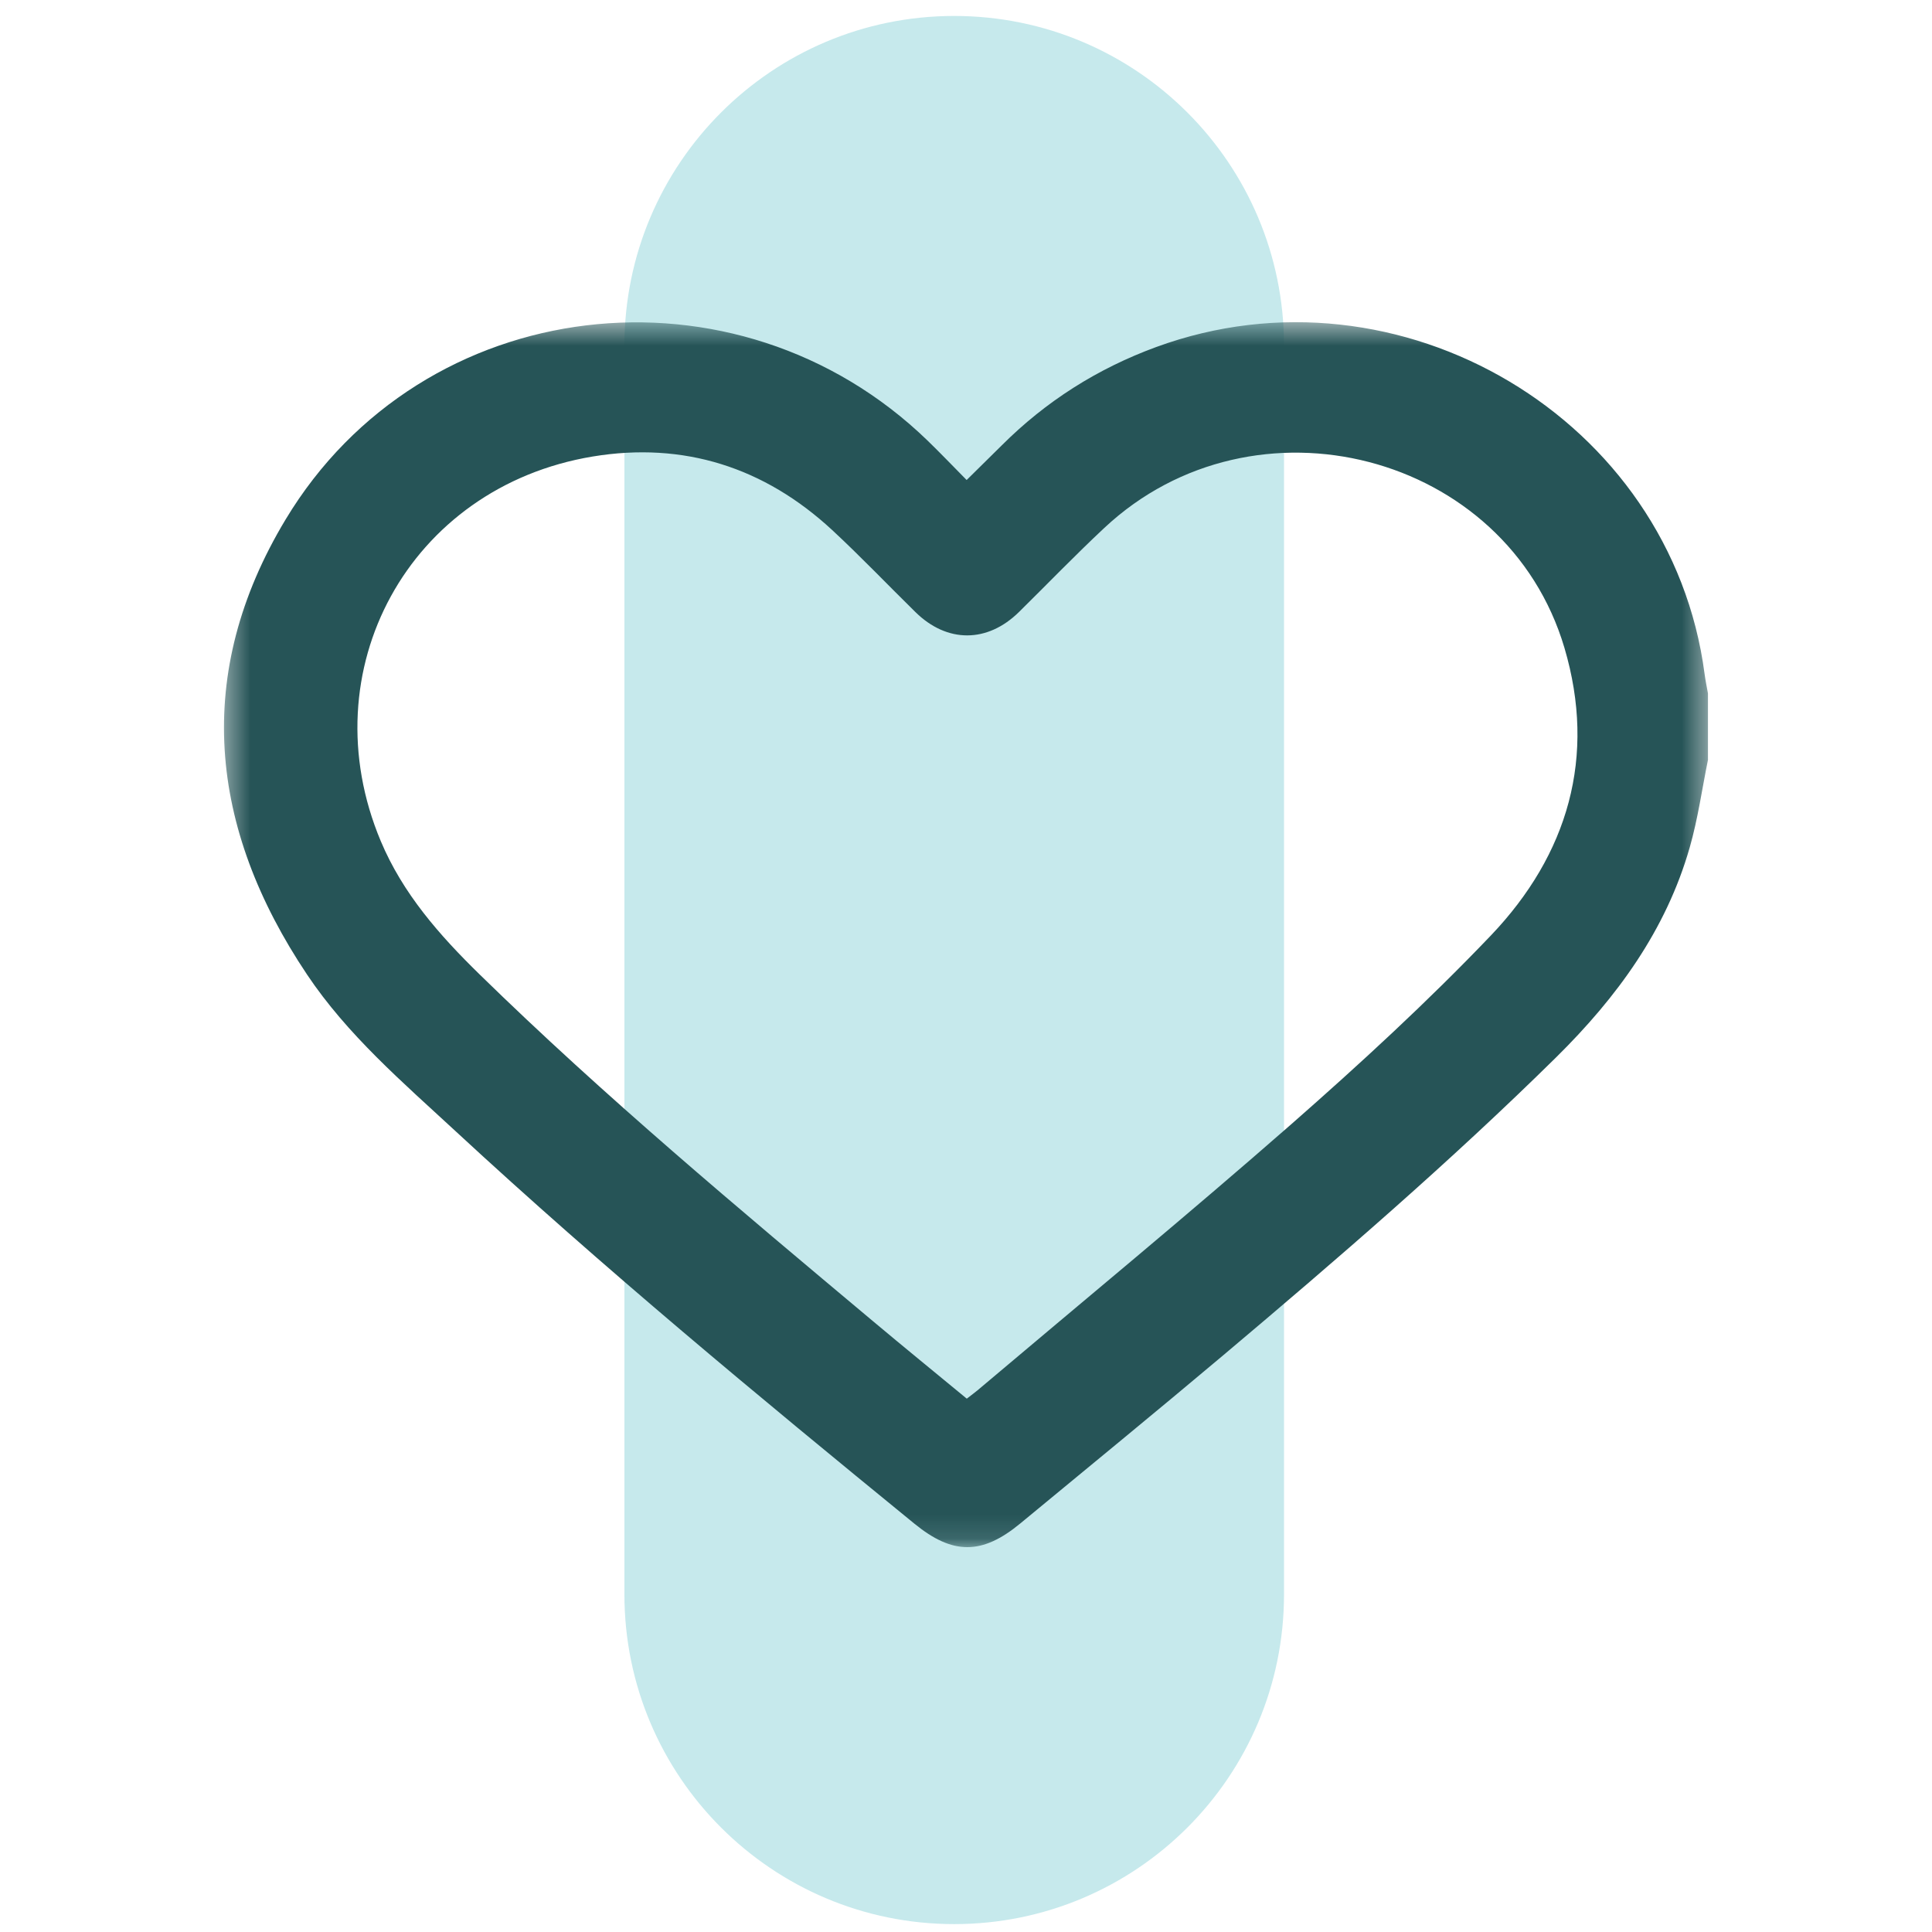 <svg xmlns="http://www.w3.org/2000/svg" fill="none" viewBox="0 0 81 81" height="81" width="81">
<g clip-path="url(#clip0_12_813)">
<path fill="#C6E9EC" d="M26.179 14.497C26.179 6.86 32.37 0.669 40.006 0.669C47.643 0.669 53.833 6.86 53.833 14.497V66.842C53.833 74.479 47.643 80.669 40.006 80.669C32.37 80.669 26.179 74.479 26.179 66.842V14.497Z"></path>
<mask height="52" width="63" y="13" x="9" maskUnits="userSpaceOnUse" style="mask-type:luminance" id="mask0_12_813">
<path fill="white" d="M71.611 13.509H9.389V64.867H71.611V13.509Z"></path>
</mask>
<g mask="url(#mask0_12_813)">
<path fill="#265457" d="M71.611 31.841C71.359 33.072 71.188 34.323 70.842 35.53C69.85 38.998 67.791 41.812 65.244 44.327C60.793 48.715 56.065 52.792 51.288 56.817C48.469 59.191 45.612 61.528 42.773 63.874C41.173 65.194 39.945 65.194 38.338 63.882C31.795 58.541 25.294 53.156 19.097 47.423C16.88 45.373 14.564 43.386 12.876 40.863C8.746 34.699 8.087 28.236 11.973 21.781C17.709 12.245 30.88 10.711 38.895 18.478C39.428 18.995 39.945 19.536 40.527 20.125C41.039 19.621 41.519 19.148 41.999 18.672C43.851 16.823 46.007 15.455 48.473 14.55C58.697 10.804 70.065 17.574 71.465 28.252C71.501 28.526 71.558 28.797 71.607 29.071V31.841H71.611ZM40.535 58.638C40.734 58.484 40.864 58.388 40.986 58.287C45.372 54.581 49.807 50.927 54.124 47.145C57.013 44.609 59.853 41.998 62.506 39.22C65.74 35.829 66.94 31.728 65.59 27.162C63.165 18.975 52.582 16.246 46.296 22.136C45.075 23.278 43.916 24.481 42.724 25.656C41.397 26.964 39.705 26.968 38.378 25.66C37.215 24.518 36.088 23.335 34.892 22.225C32.051 19.593 28.666 18.507 24.846 19.14C17.144 20.42 12.957 28.107 15.964 35.264C16.888 37.464 18.422 39.204 20.098 40.843C25.346 45.974 30.977 50.677 36.596 55.388C37.89 56.474 39.2 57.54 40.531 58.638H40.535Z"></path>
</g>
</g>
<defs>
<clipPath id="clip0_12_813">
<rect transform="translate(0.5 0.669)" fill="white" height="80" width="80"></rect>
</clipPath>
</defs>
</svg>
